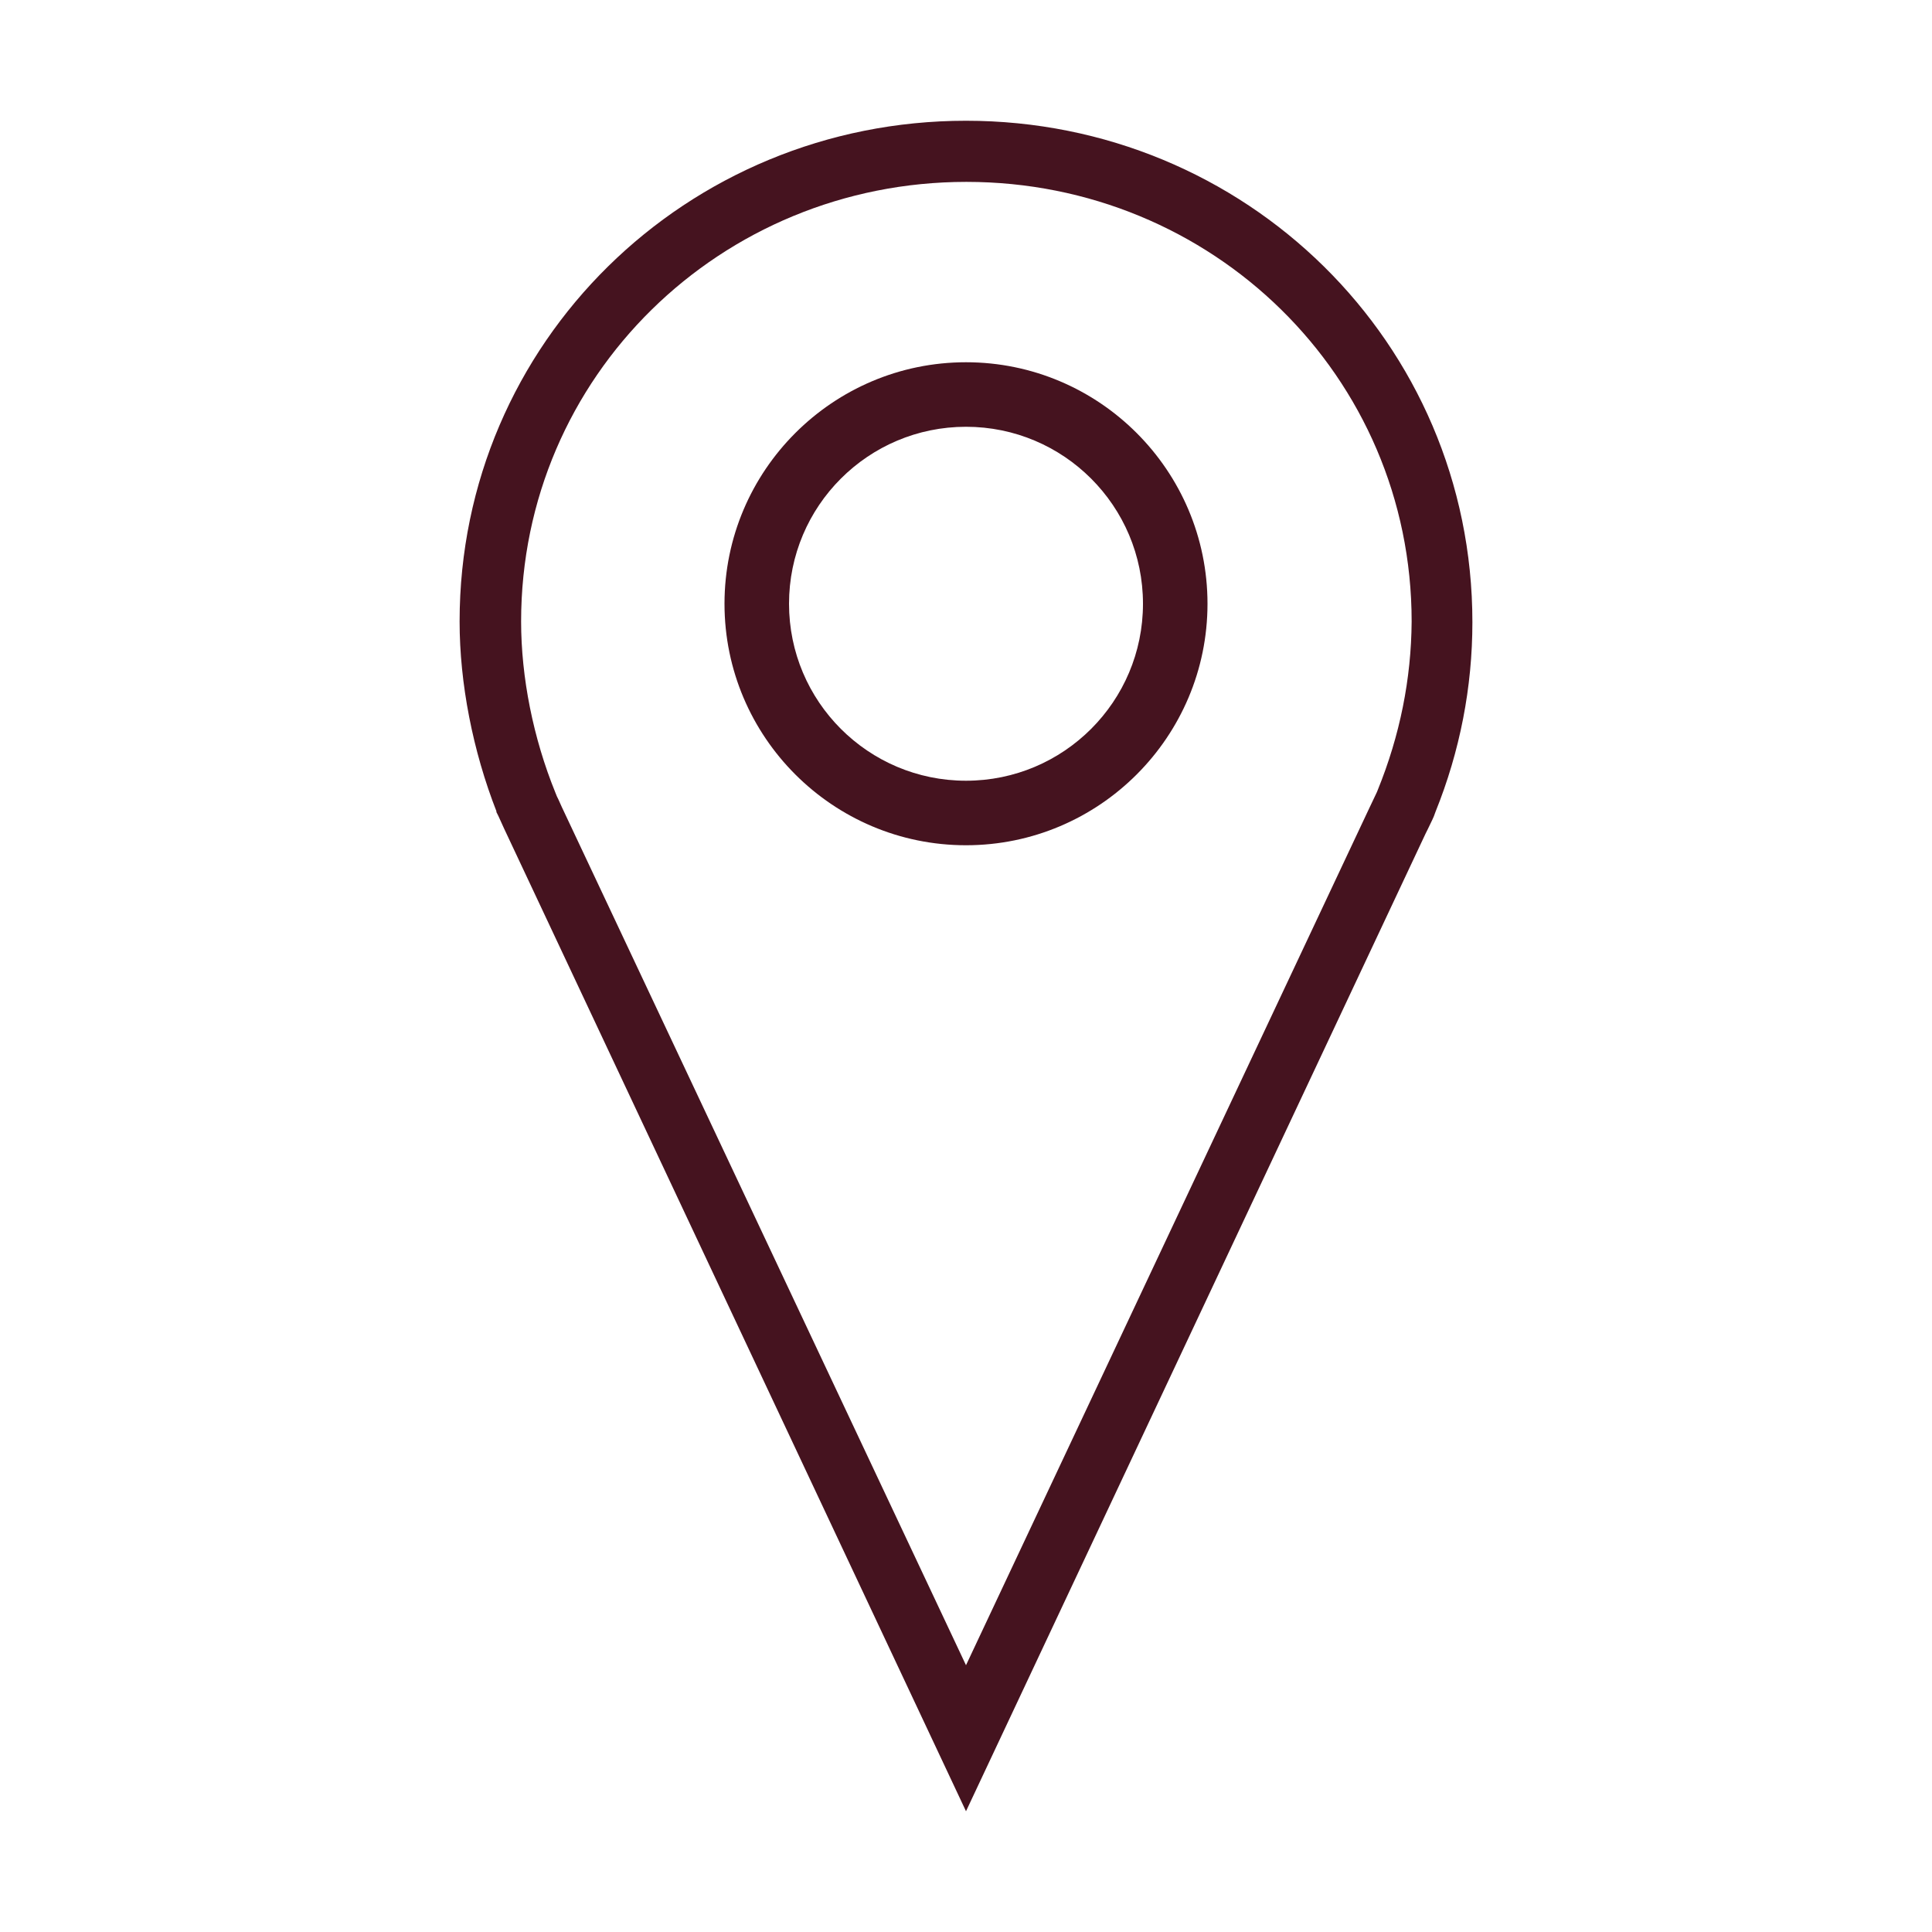 <?xml version="1.0" encoding="UTF-8"?> <svg xmlns="http://www.w3.org/2000/svg" viewBox="0 0 512 512" xml:space="preserve"><path d="M256 32c-74 0-134.2 58.7-134.2 132.7 0 16.4 3.5 34.3 9.8 50.4h-.1l.6 1.2 1.5 3.3L256 480l121.8-259.1.6-1.2c.5-1.1 1.1-2.2 1.6-3.4l.4-1.1c6.5-16.1 9.8-33.1 9.8-50.3C390.2 90.7 330 32 256 32zm109.1 177.4-.2.5c-.3.6-.6 1.3-.9 1.9l-1 2.1-107 227.4-107.1-227.4-.9-2c-.3-.6-.6-1.2-.8-1.8-5.9-14.5-9.1-30.6-9.1-45.4 0-65 52.9-116.5 118-116.5s118 51.4 118 116.5c-.1 15.2-3.1 30.2-9 44.7z" fill="#45131f" class="fill-000000"></path><path d="M256 96c-35.3 0-64 28.7-64 64s28.7 64 64 64 64-28.7 64-64-28.7-64-64-64zm0 110.9c-25.9 0-46.9-21-46.9-46.9s21-46.9 46.9-46.9 46.9 21 46.9 46.9-21 46.9-46.9 46.9z" fill="#45131f" class="fill-000000"></path></svg> 